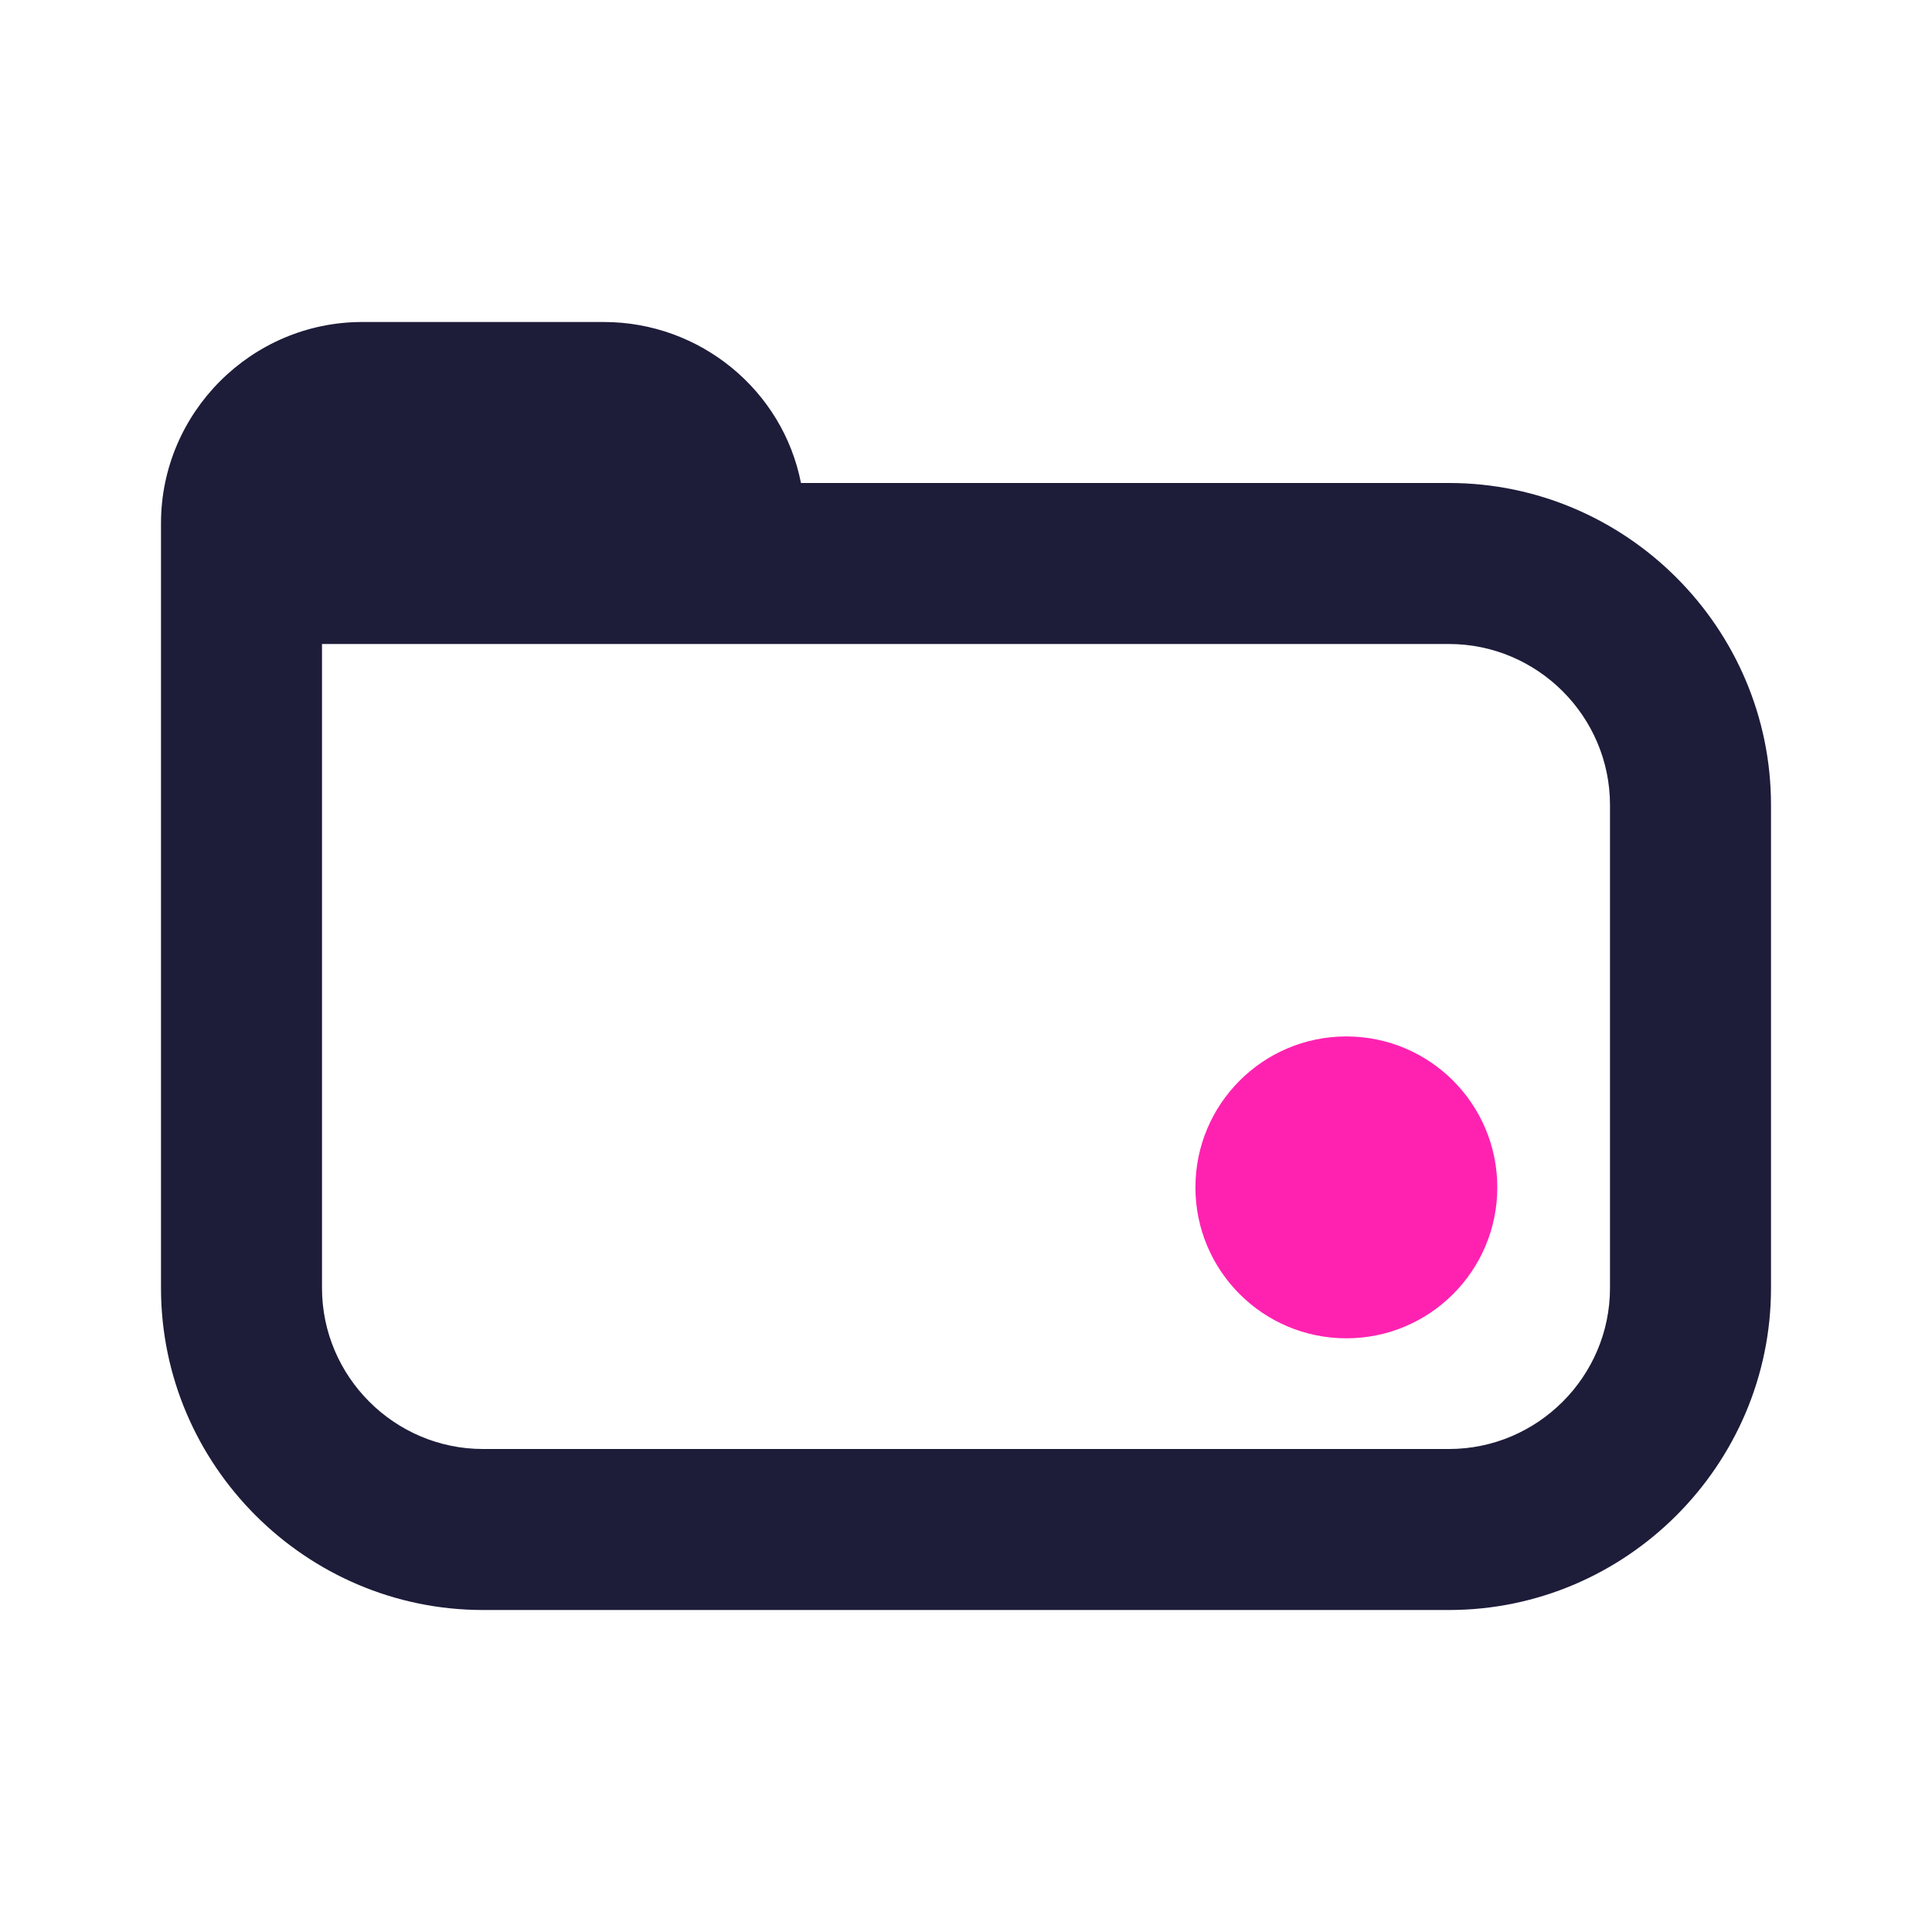 <svg xmlns="http://www.w3.org/2000/svg" viewBox="0 0 96 96"><circle cx="66.9" cy="59" r="7.5" fill="#ff22b1"/><path fill="#1d1c39" d="M88 40c0-8.8-7.2-16-16-16H39.8c-.9-4.6-5-8-9.8-8H18c-5.5 0-10 4.5-10 10v38c0 8.8 7.2 16 16 16h48c8.8 0 16-7.2 16-16V40zM72 72H24c-4.4 0-8-3.6-8-8V32h56c4.4 0 8 3.6 8 8v24c0 4.4-3.6 8-8 8z"/></svg>